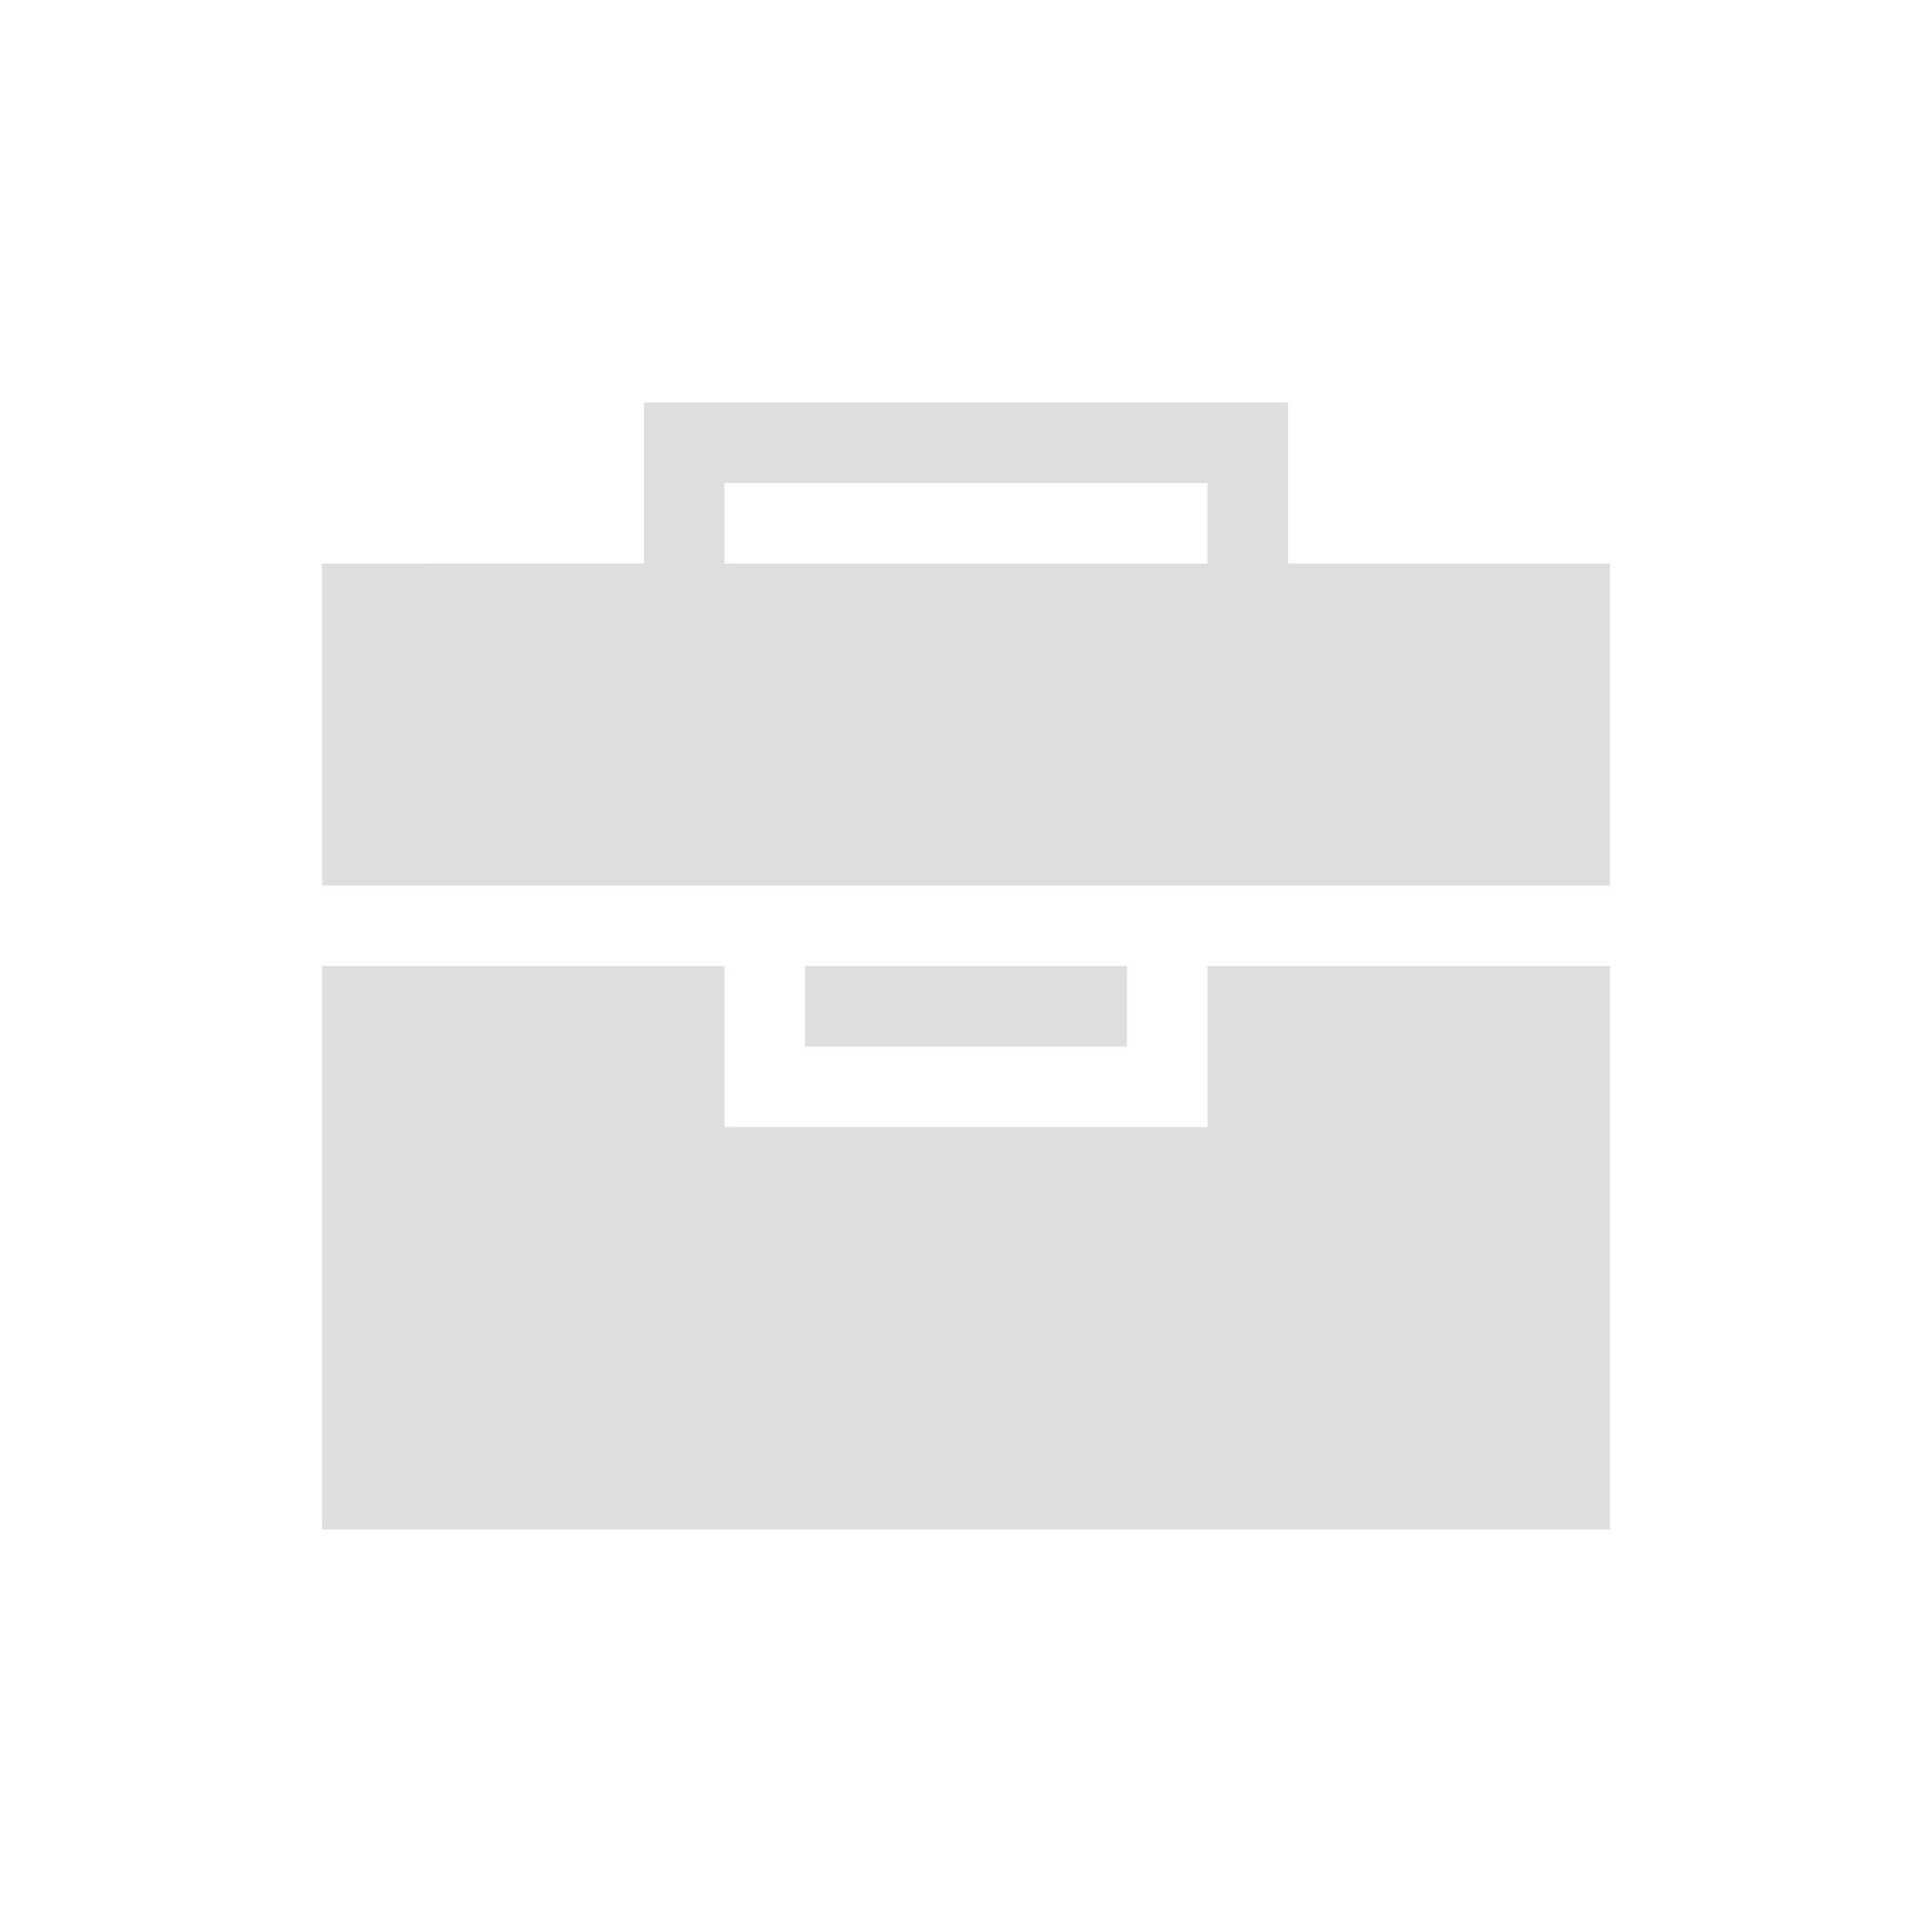 <svg height="24" width="24" xmlns="http://www.w3.org/2000/svg">
    <style type="text/css" id="current-color-scheme">
        .ColorScheme-Text {
            color:#dedede;
        }
    </style>
    <path fill="currentColor" class="ColorScheme-Text" d="M8 5v2H4v4h16V7h-4V5zm1 1h6v1H9zm-5 6v7h16v-7h-5v2H9v-2zm6 0v1h4v-1z"/>
</svg>
